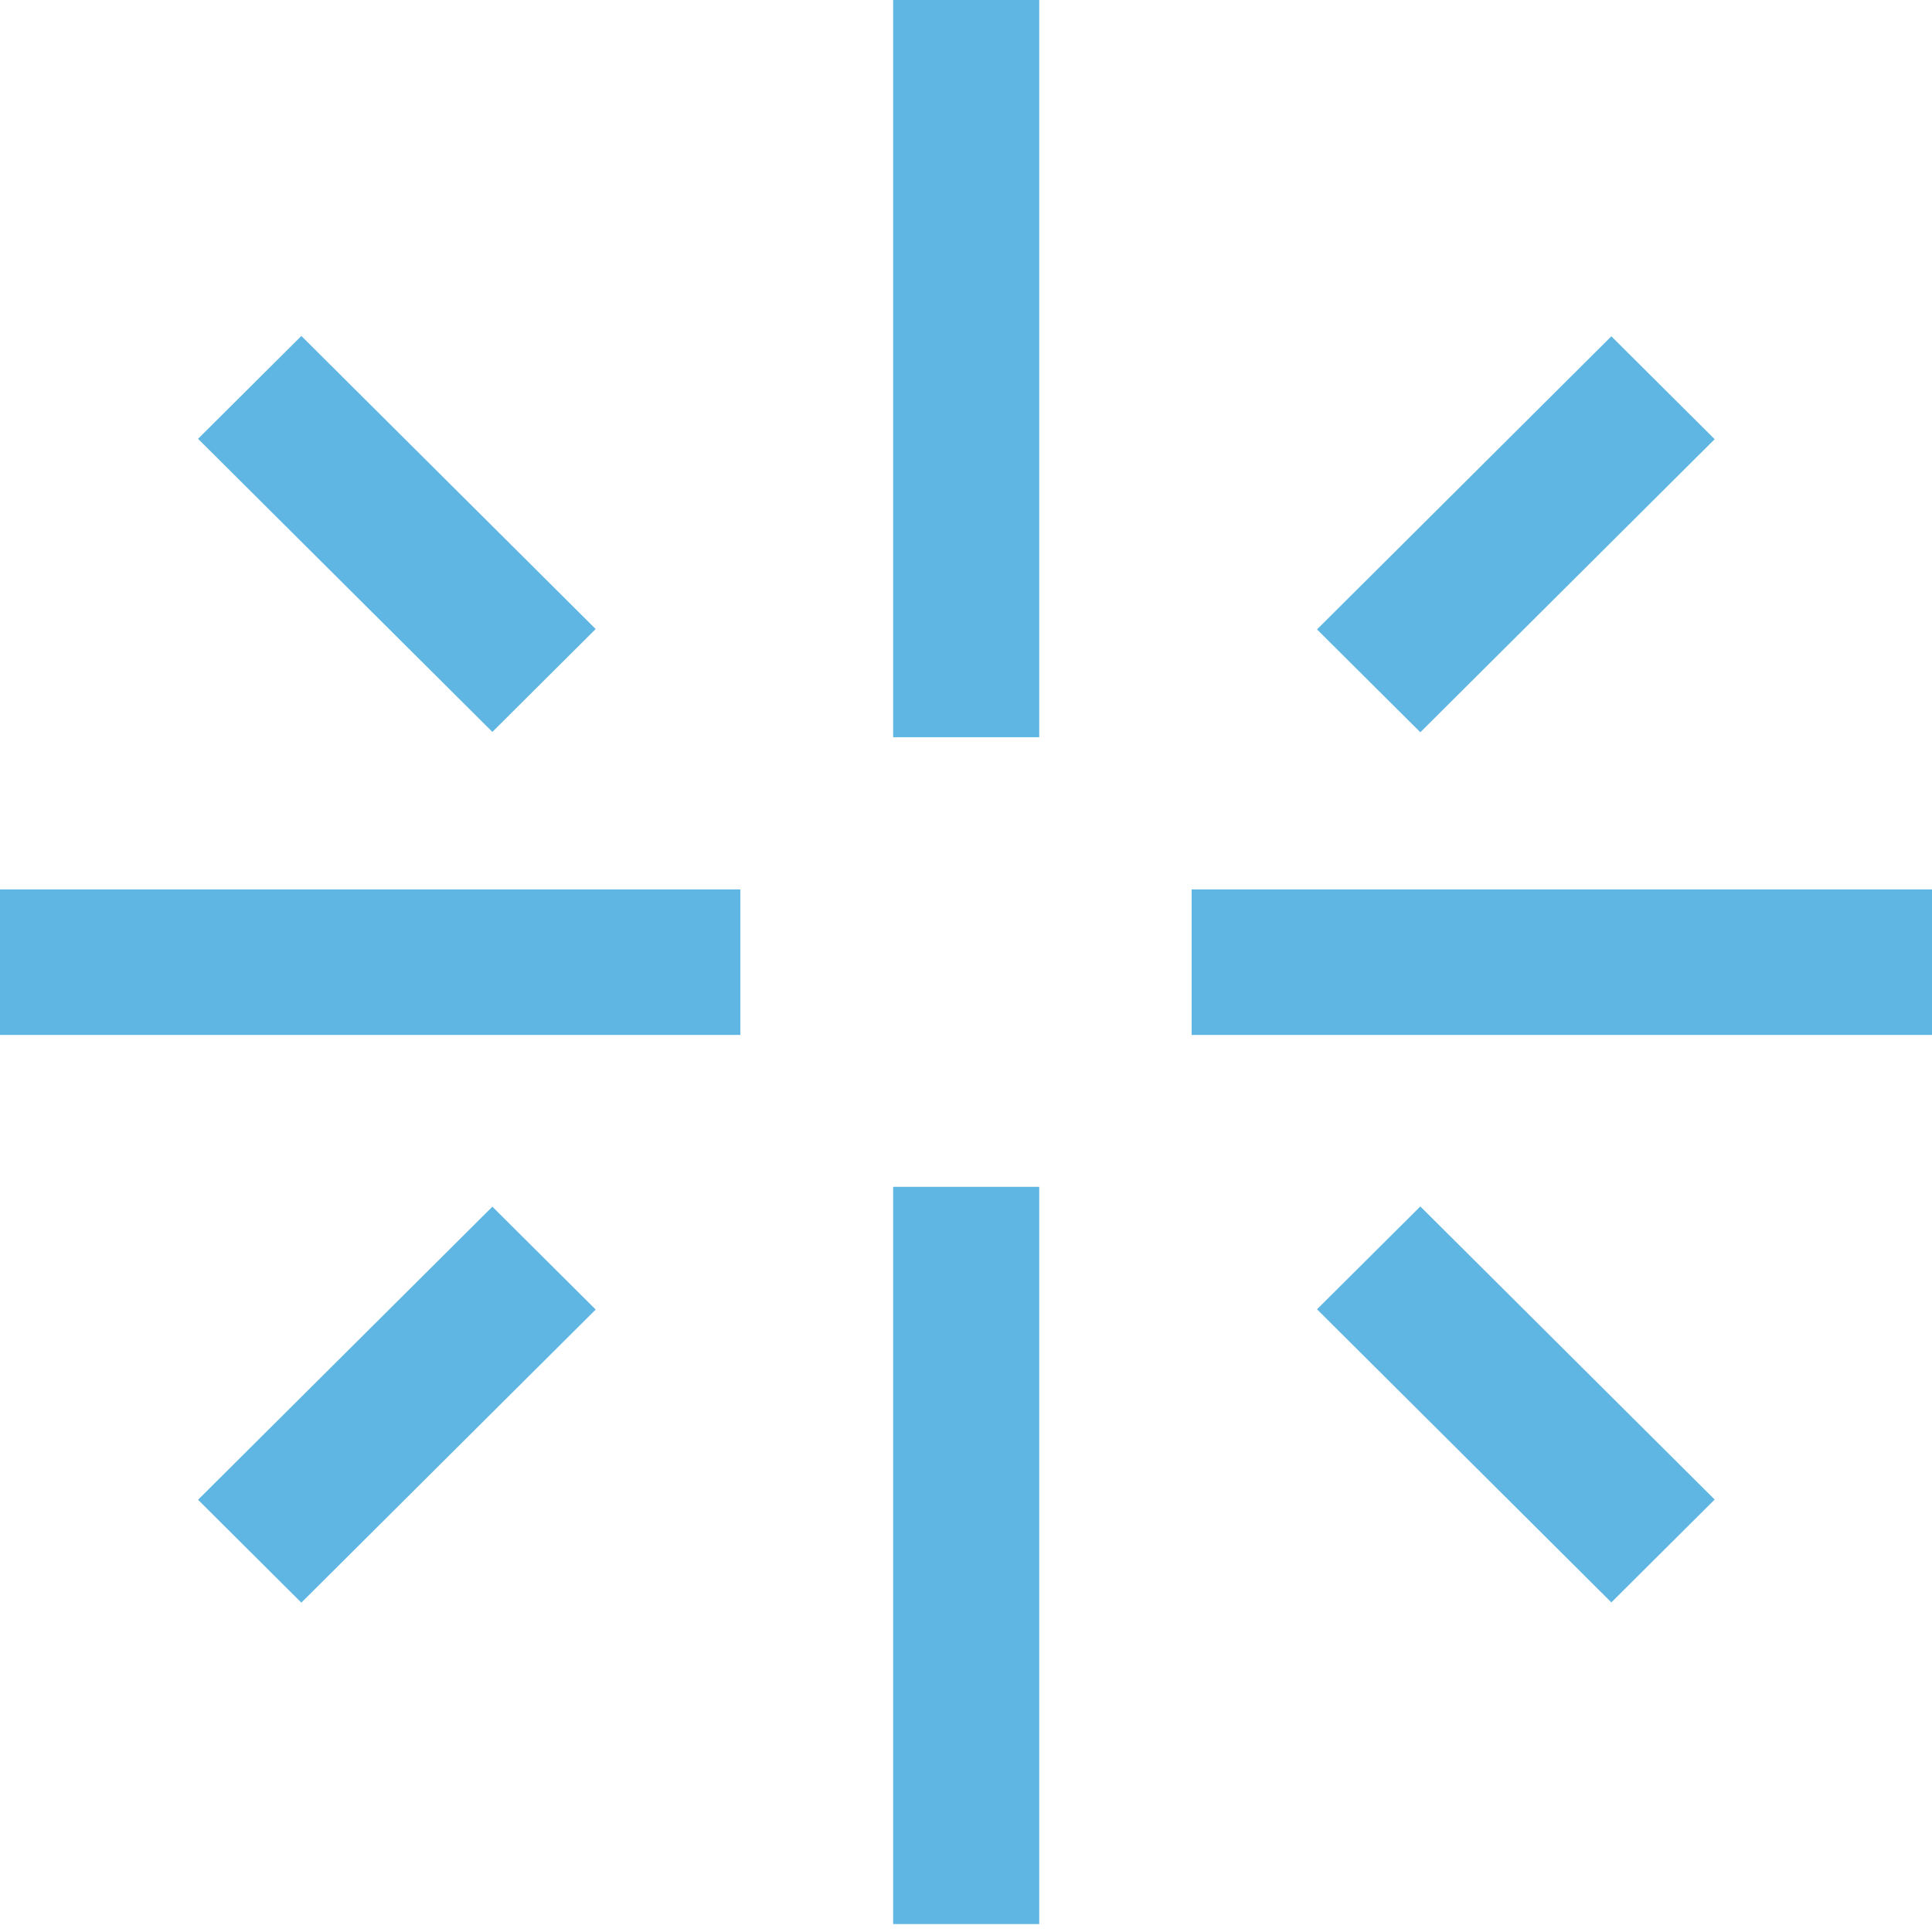 <svg width="55" height="55" viewBox="0 0 55 55" fill="none" xmlns="http://www.w3.org/2000/svg">
<path d="M29.585 33.787H25.426V54.774H29.585V33.787Z" fill="#60B6E2"/>
<path d="M29.585 0H25.426V20.987H29.585V0Z" fill="#60B6E2"/>
<path d="M21.076 25.32H0V29.462H21.076V25.32Z" fill="#60B6E2"/>
<path d="M55 25.32H33.923V29.462H55V25.32Z" fill="#60B6E2"/>
<path d="M45.872 9.574L37.493 17.918L40.434 20.846L48.813 12.503L45.872 9.574Z" fill="#60B6E2"/>
<path d="M14.017 34.352L5.638 42.695L8.579 45.624L16.958 37.28L14.017 34.352Z" fill="#60B6E2"/>
<path d="M40.434 34.345L37.493 37.273L45.872 45.617L48.813 42.689L40.434 34.345Z" fill="#60B6E2"/>
<path d="M8.579 9.564L5.638 12.492L14.017 20.836L16.958 17.907L8.579 9.564Z" fill="#60B6E2"/>
</svg>
